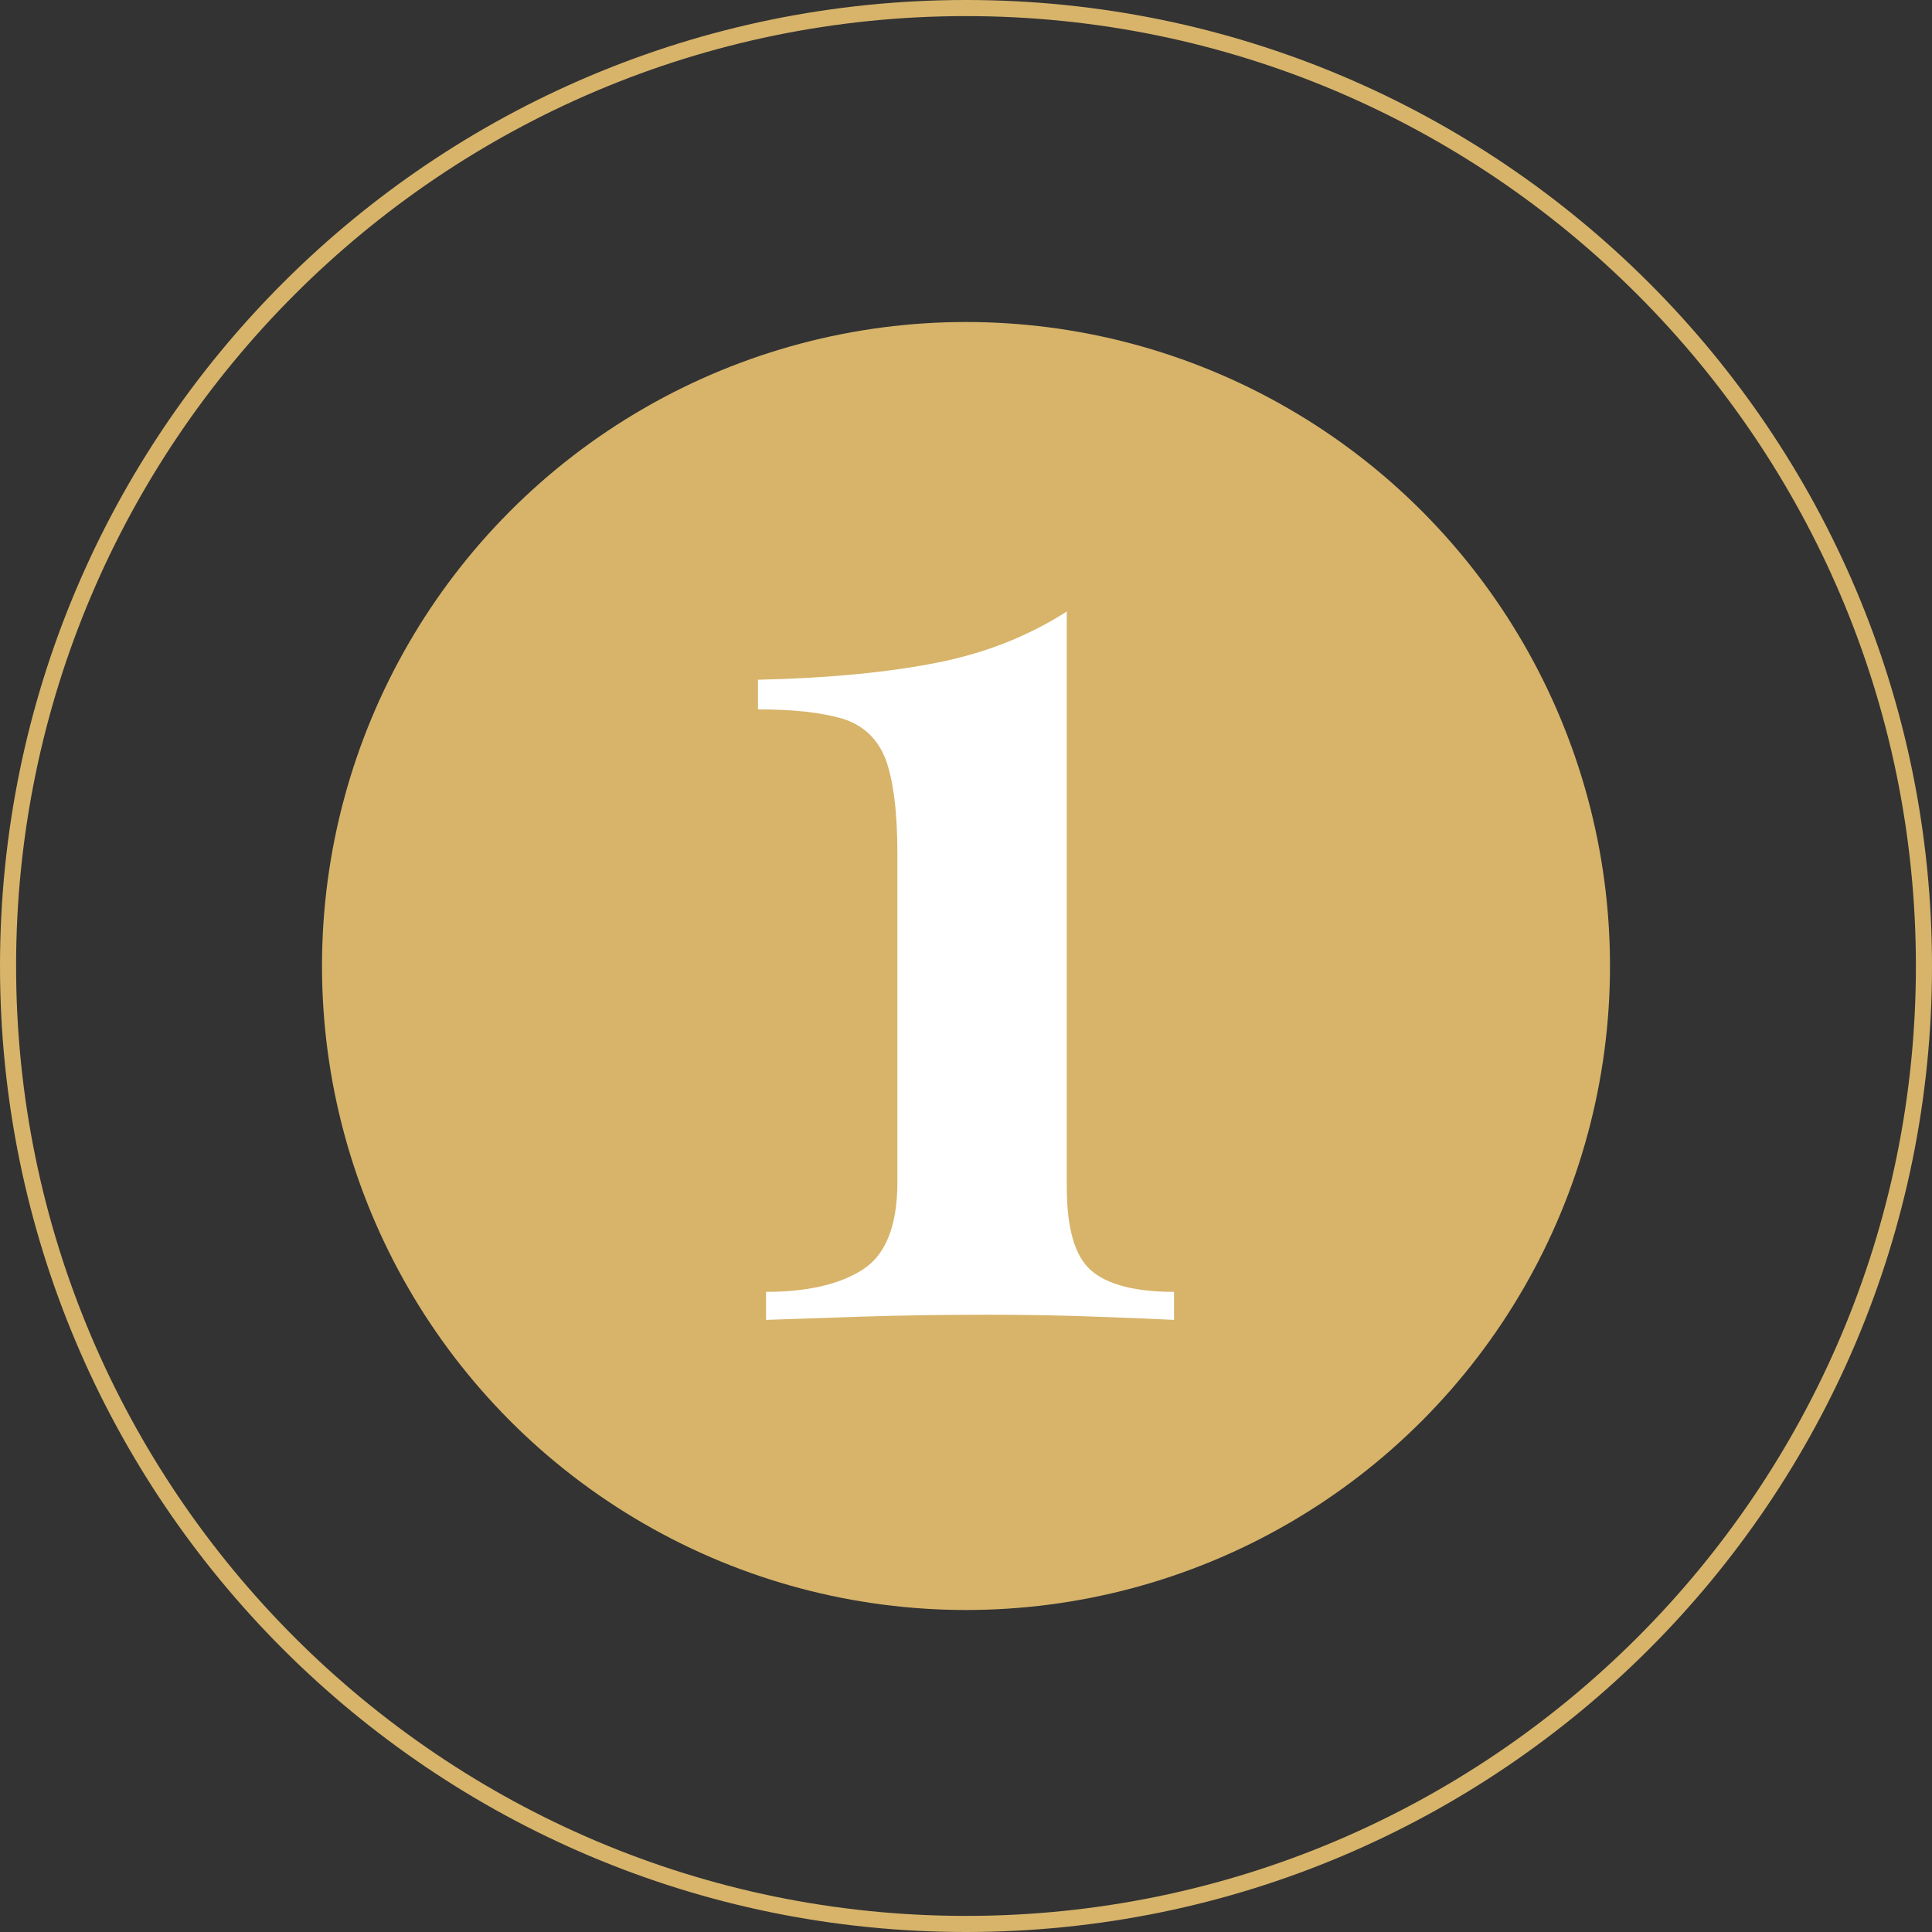 <?xml version="1.0" encoding="UTF-8"?> <svg xmlns="http://www.w3.org/2000/svg" id="_Слой_1" data-name="Слой 1" viewBox="0 0 60 60"><rect x="0" y="0" width="60" height="60" fill="#333333" stroke="none"/><defs><style> .cls-1 { fill: #fff; } .cls-1, .cls-2 { stroke-width: 0px; } .cls-2 { fill: #d7b46a; } </style></defs><g><circle class="cls-2" cx="30" cy="30" r="20"></circle><path class="cls-2" d="m30,.5c16.27,0,29.5,13.23,29.5,29.5s-13.23,29.5-29.5,29.5S.5,46.27.5,30,13.73.5,30,.5m0-.5C13.43,0,0,13.43,0,30s13.43,30,30,30,30-13.43,30-30S46.57,0,30,0h0Z"></path></g><path class="cls-1" d="m33.13,19v17.87c0,1.28.25,2.14.75,2.58.5.44,1.36.67,2.58.67v.87c-.56-.03-1.37-.06-2.44-.1-1.07-.04-2.17-.06-3.31-.06-1.39,0-2.72.02-3.98.06-1.26.04-2.24.08-2.94.1v-.87c1.28,0,2.28-.23,3-.69.72-.46,1.08-1.37,1.08-2.73v-10.17c0-1.33-.13-2.32-.37-2.96-.25-.64-.7-1.05-1.33-1.25-.64-.19-1.52-.29-2.63-.29v-.92c2.25-.05,4.12-.24,5.61-.54s2.81-.83,3.98-1.58Z"></path></svg> 